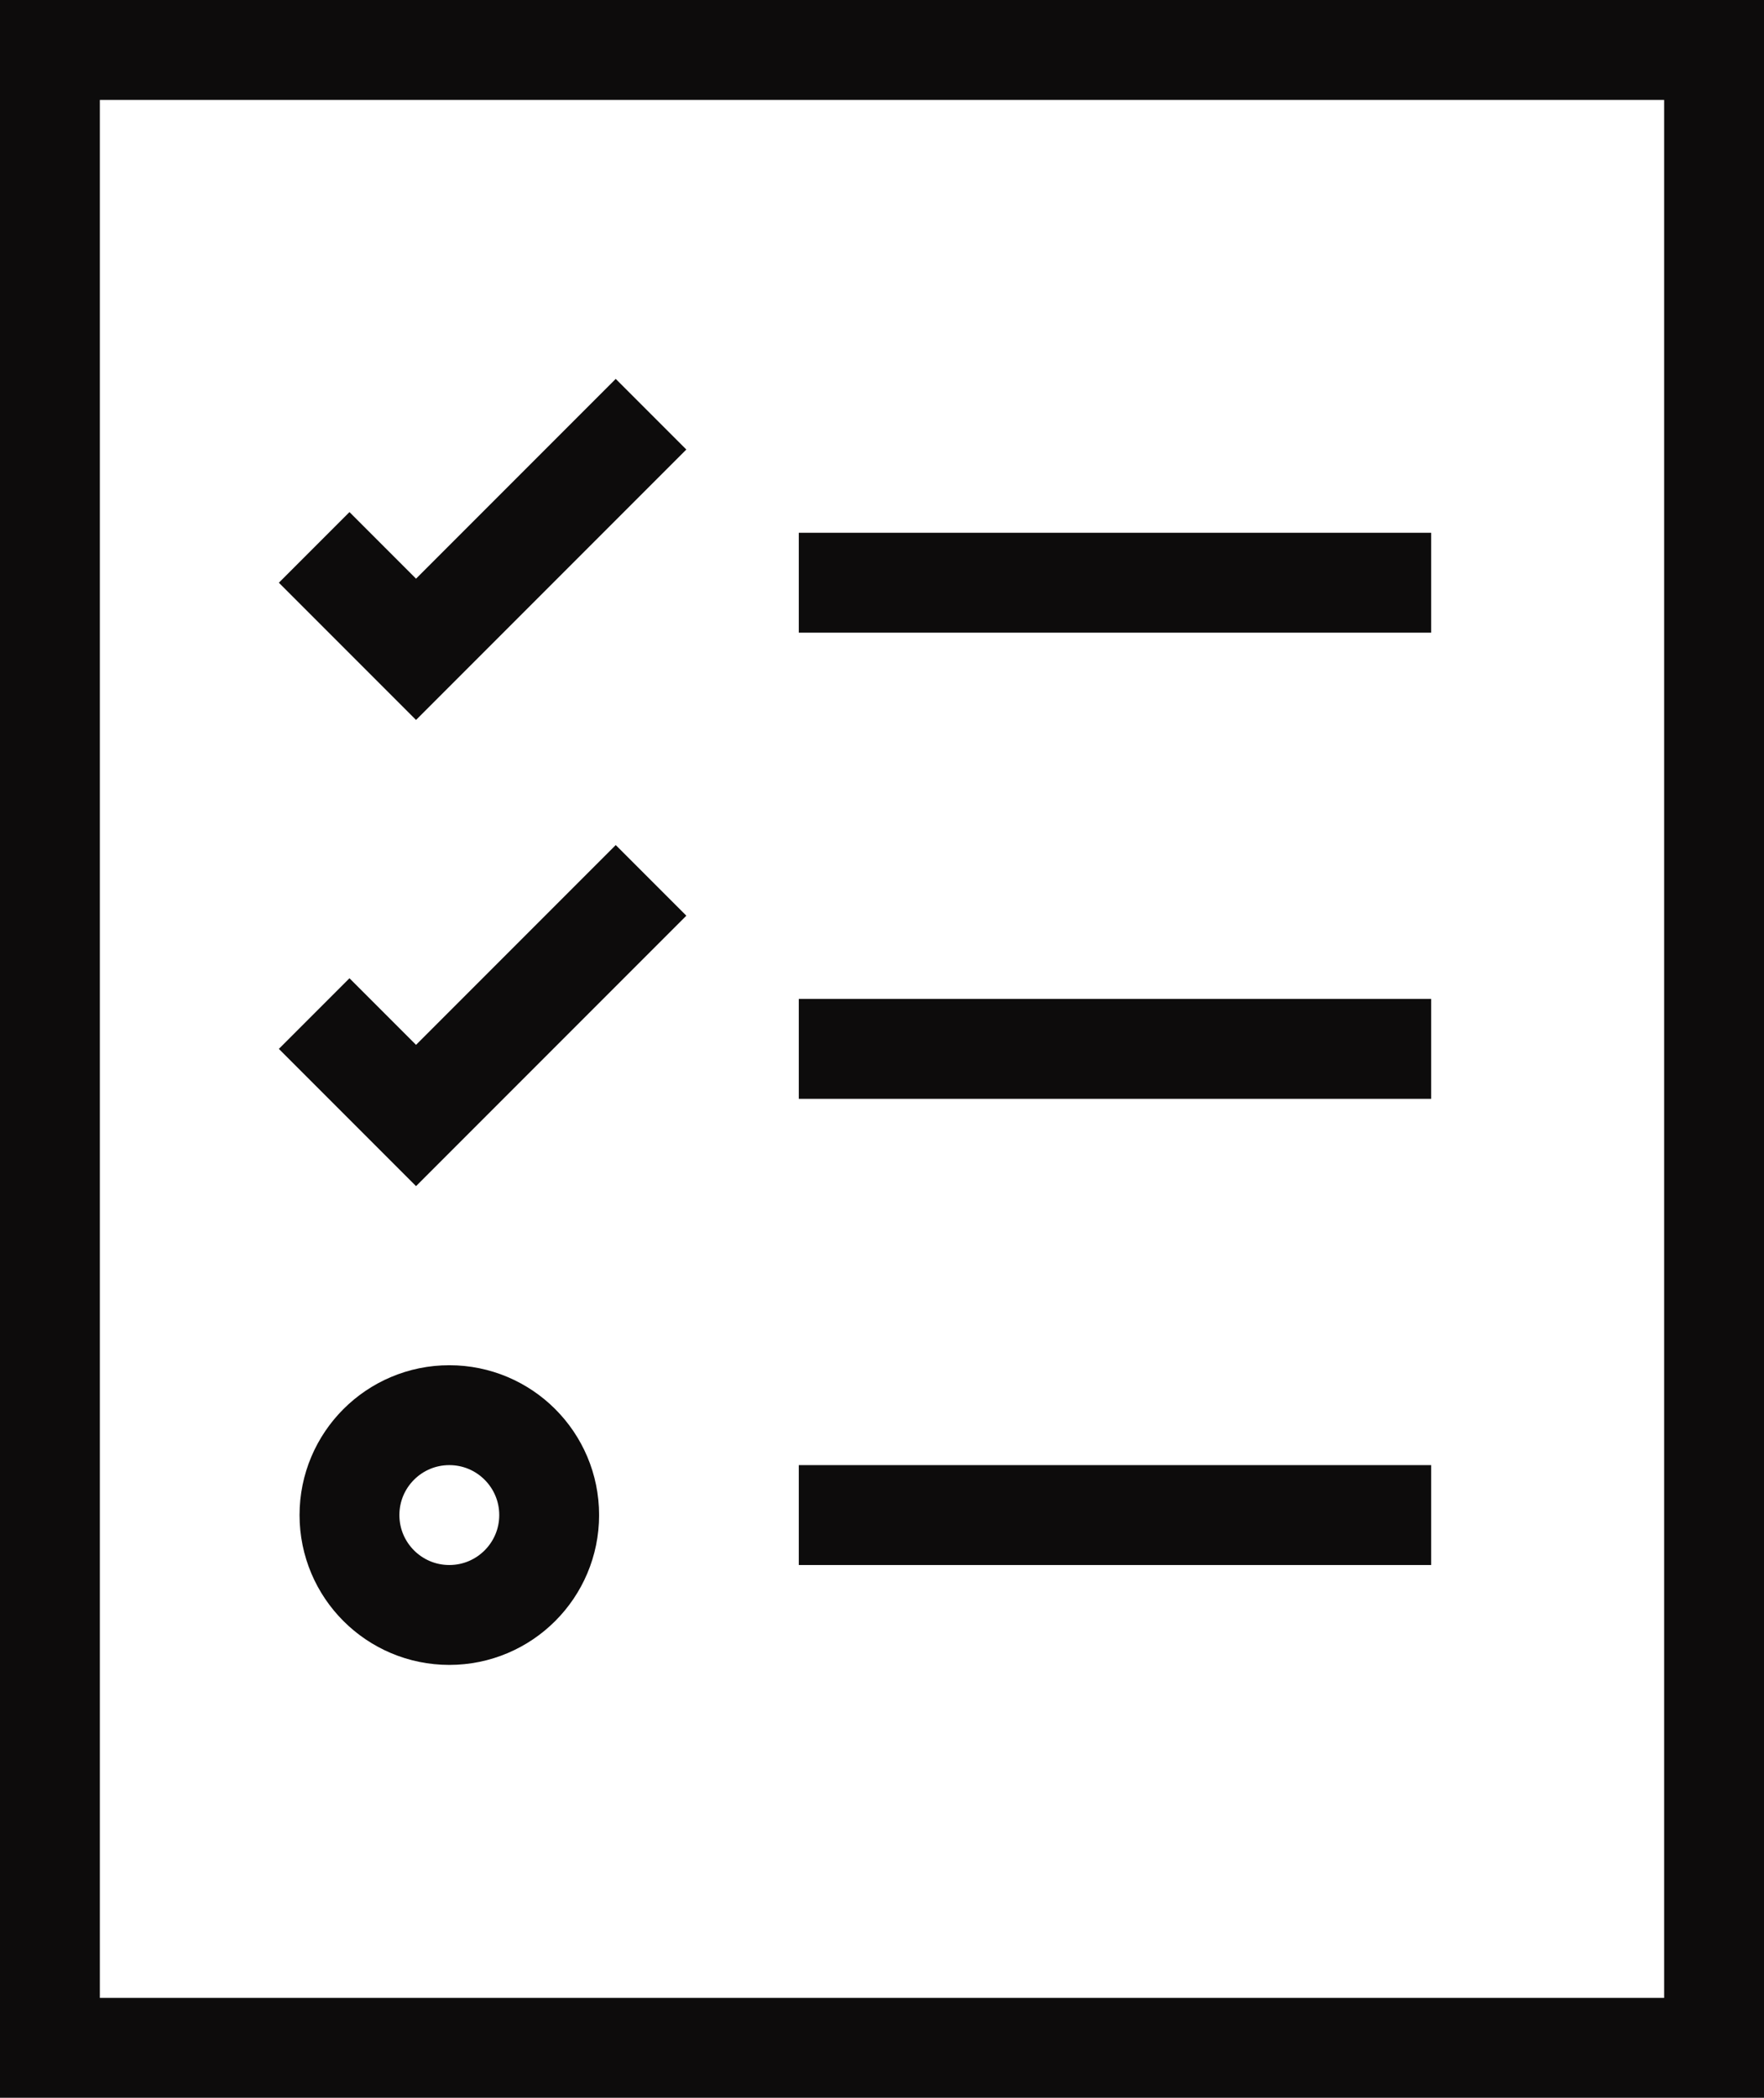 <?xml version="1.0" encoding="UTF-8"?>
<svg width="53px" height="63px" viewBox="0 0 53 63" version="1.1" xmlns="http://www.w3.org/2000/svg" xmlns:xlink="http://www.w3.org/1999/xlink">
    <title>icon_commissioning</title>
    <g id="Page-1" stroke="none" stroke-width="1" fill="none" fill-rule="evenodd" stroke-linecap="square">
        <g id="Desktop-HD" transform="translate(-592, -589)" stroke="#0D0C0C" stroke-width="3">
            <g id="icon_commissioning" transform="translate(593, 590)">
                <rect id="Rectangle" x="0.5" y="0.5" width="50" height="60"></rect>
                <line x1="24.5" y1="16.5" x2="40.5" y2="16.5" id="Path"></line>
                <polyline id="Path" points="9.5 16.5 11.5 18.5 17.5 12.5"></polyline>
                <line x1="24.5" y1="30.5" x2="40.5" y2="30.5" id="Path"></line>
                <polyline id="Path" points="9.5 30.5 11.5 32.5 17.5 26.5"></polyline>
                <line x1="24.5" y1="44.5" x2="40.5" y2="44.5" id="Path"></line>
                <circle id="Oval" cx="12.5" cy="44.5" r="3"></circle>
            </g>
        </g>
    </g>
</svg>